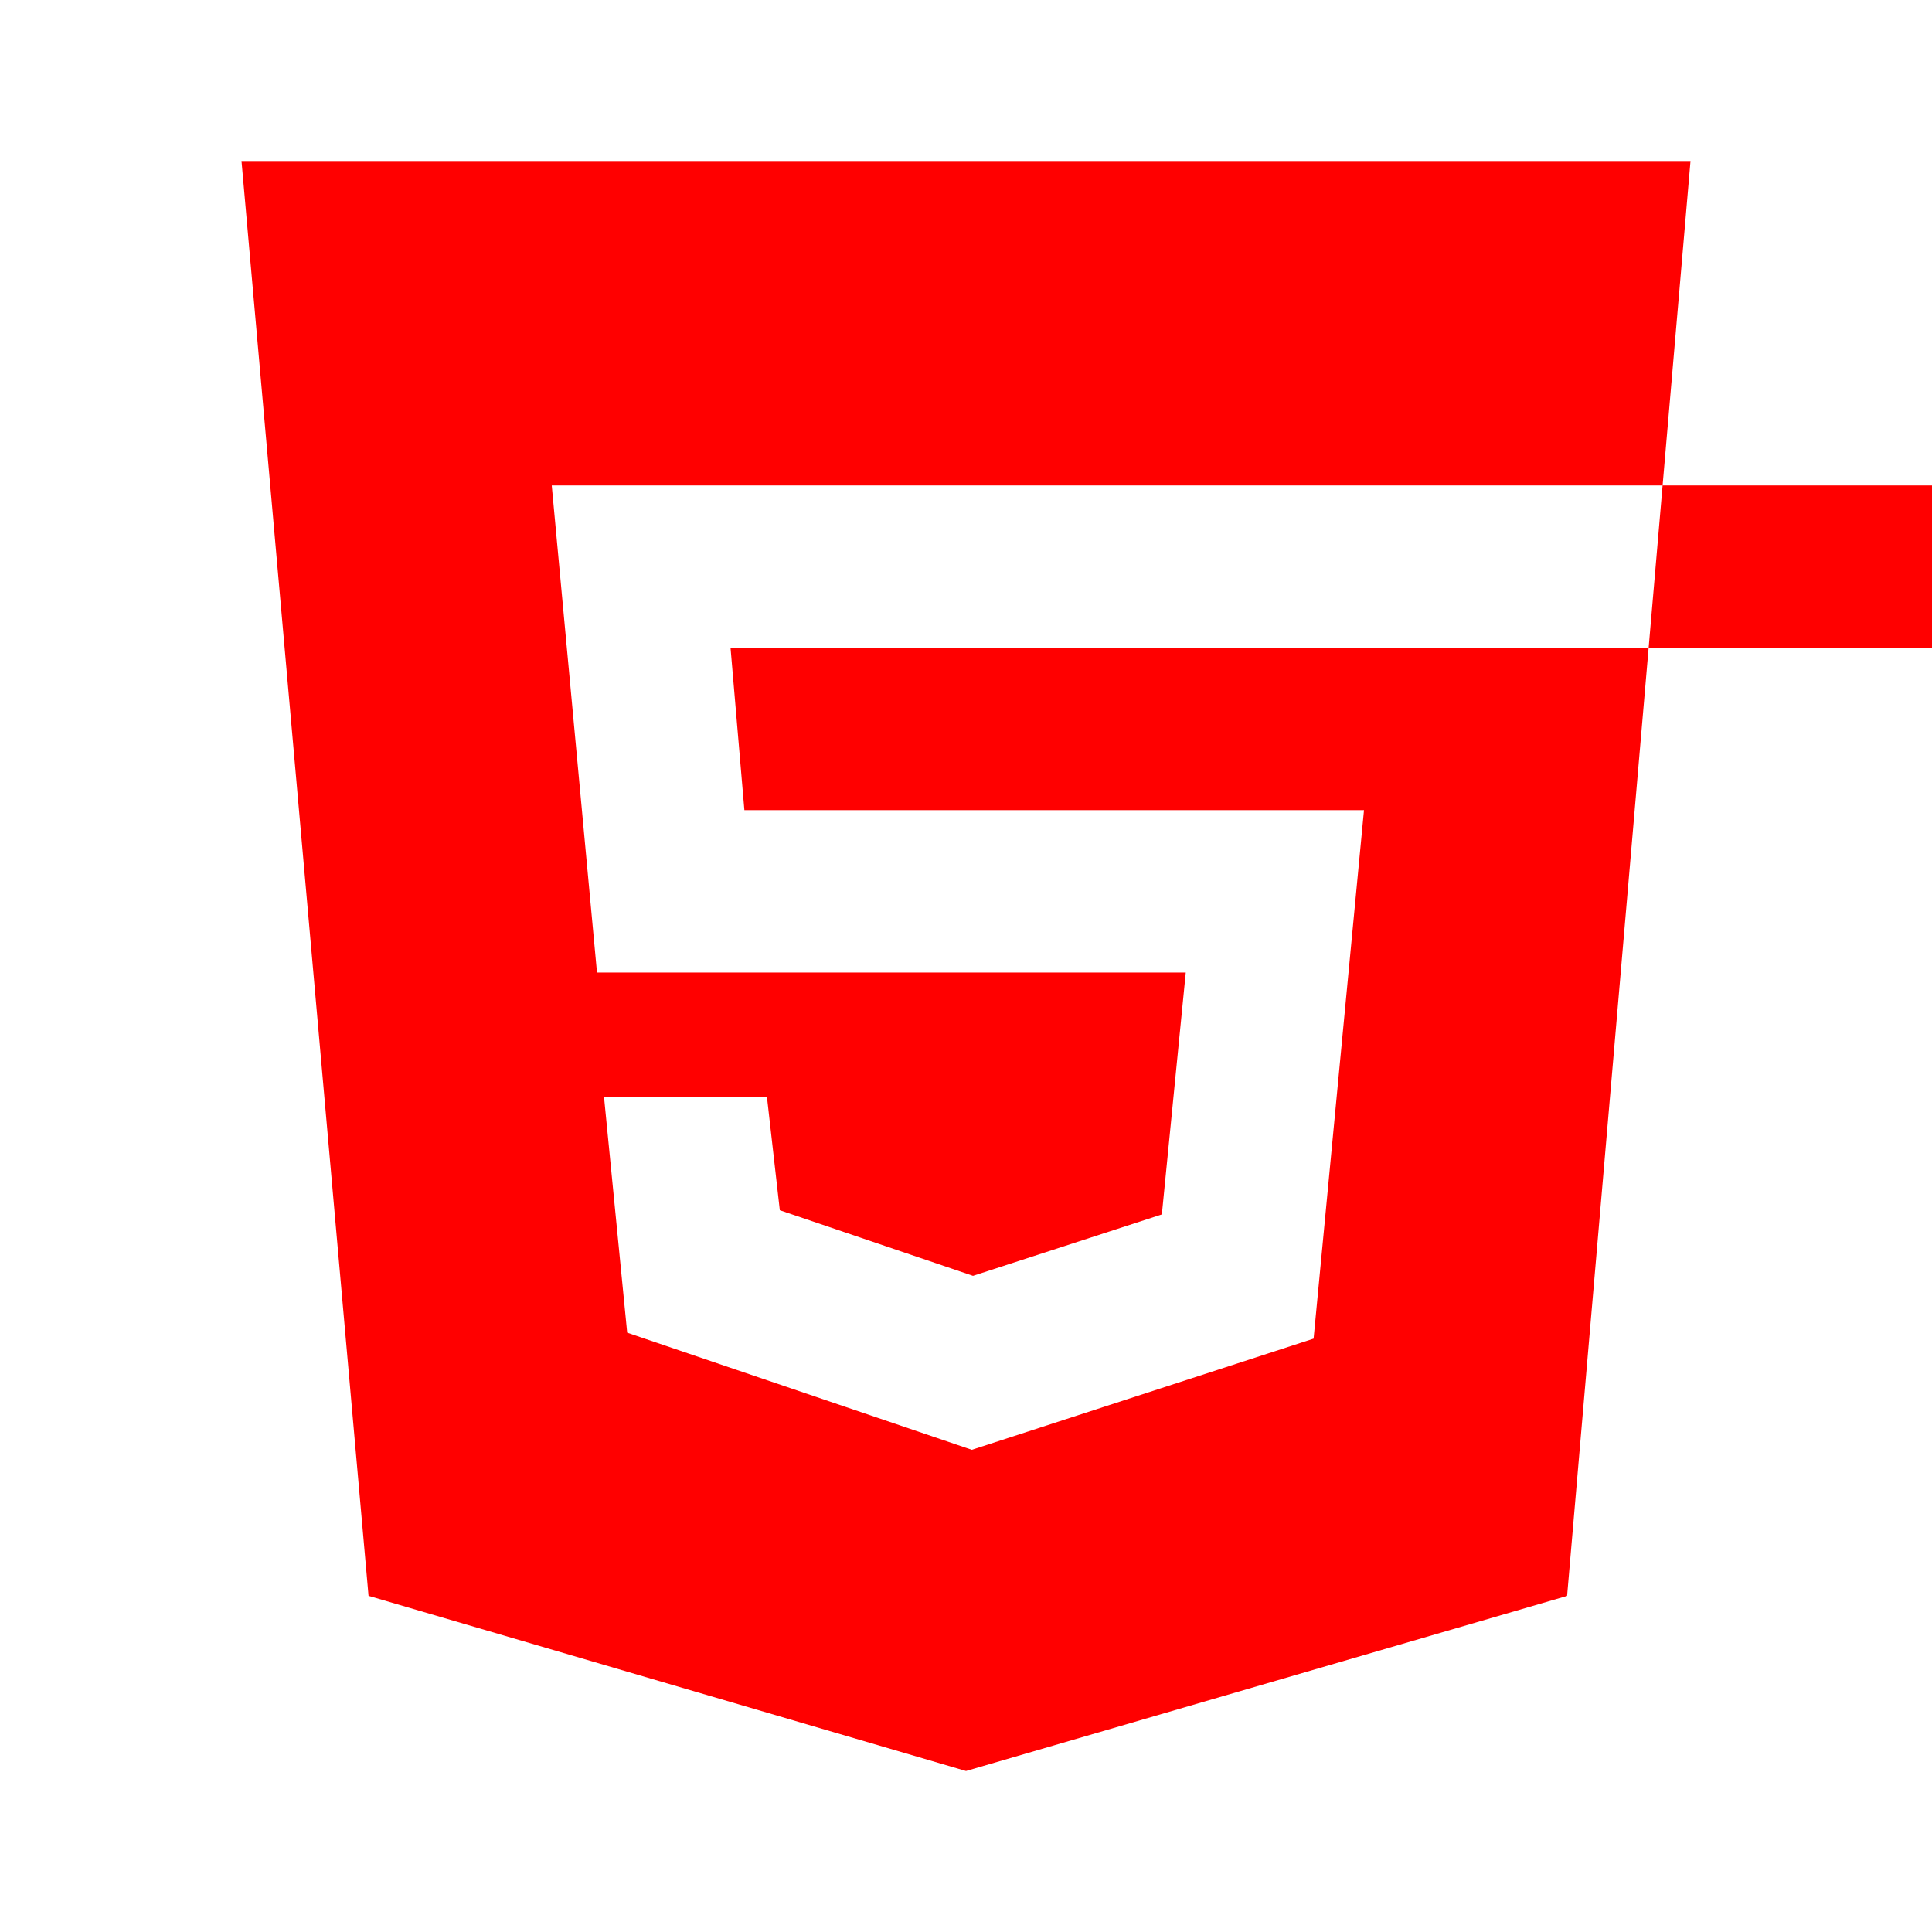 <svg class="w-20 h-20 text-gray-800 dark:text-white" aria-hidden="true" xmlns="http://www.w3.org/2000/svg"
                width="50" height="50" fill="red" viewBox="0 0 24 24">
                <path
                    d="m3 2 1.578 17.824L12 22l7.467-2.175L21 2H3Zm14.049 6.048H9.075l.172 2.016h7.697l-.626 6.565-4.246 1.381-4.281-1.455-.288-2.932h2.024l.16 1.411 2.4.815 2.346-.763.297-3.005H7.416l-.562-6.05h20.412l-.217 2.017Z" />
            </svg>